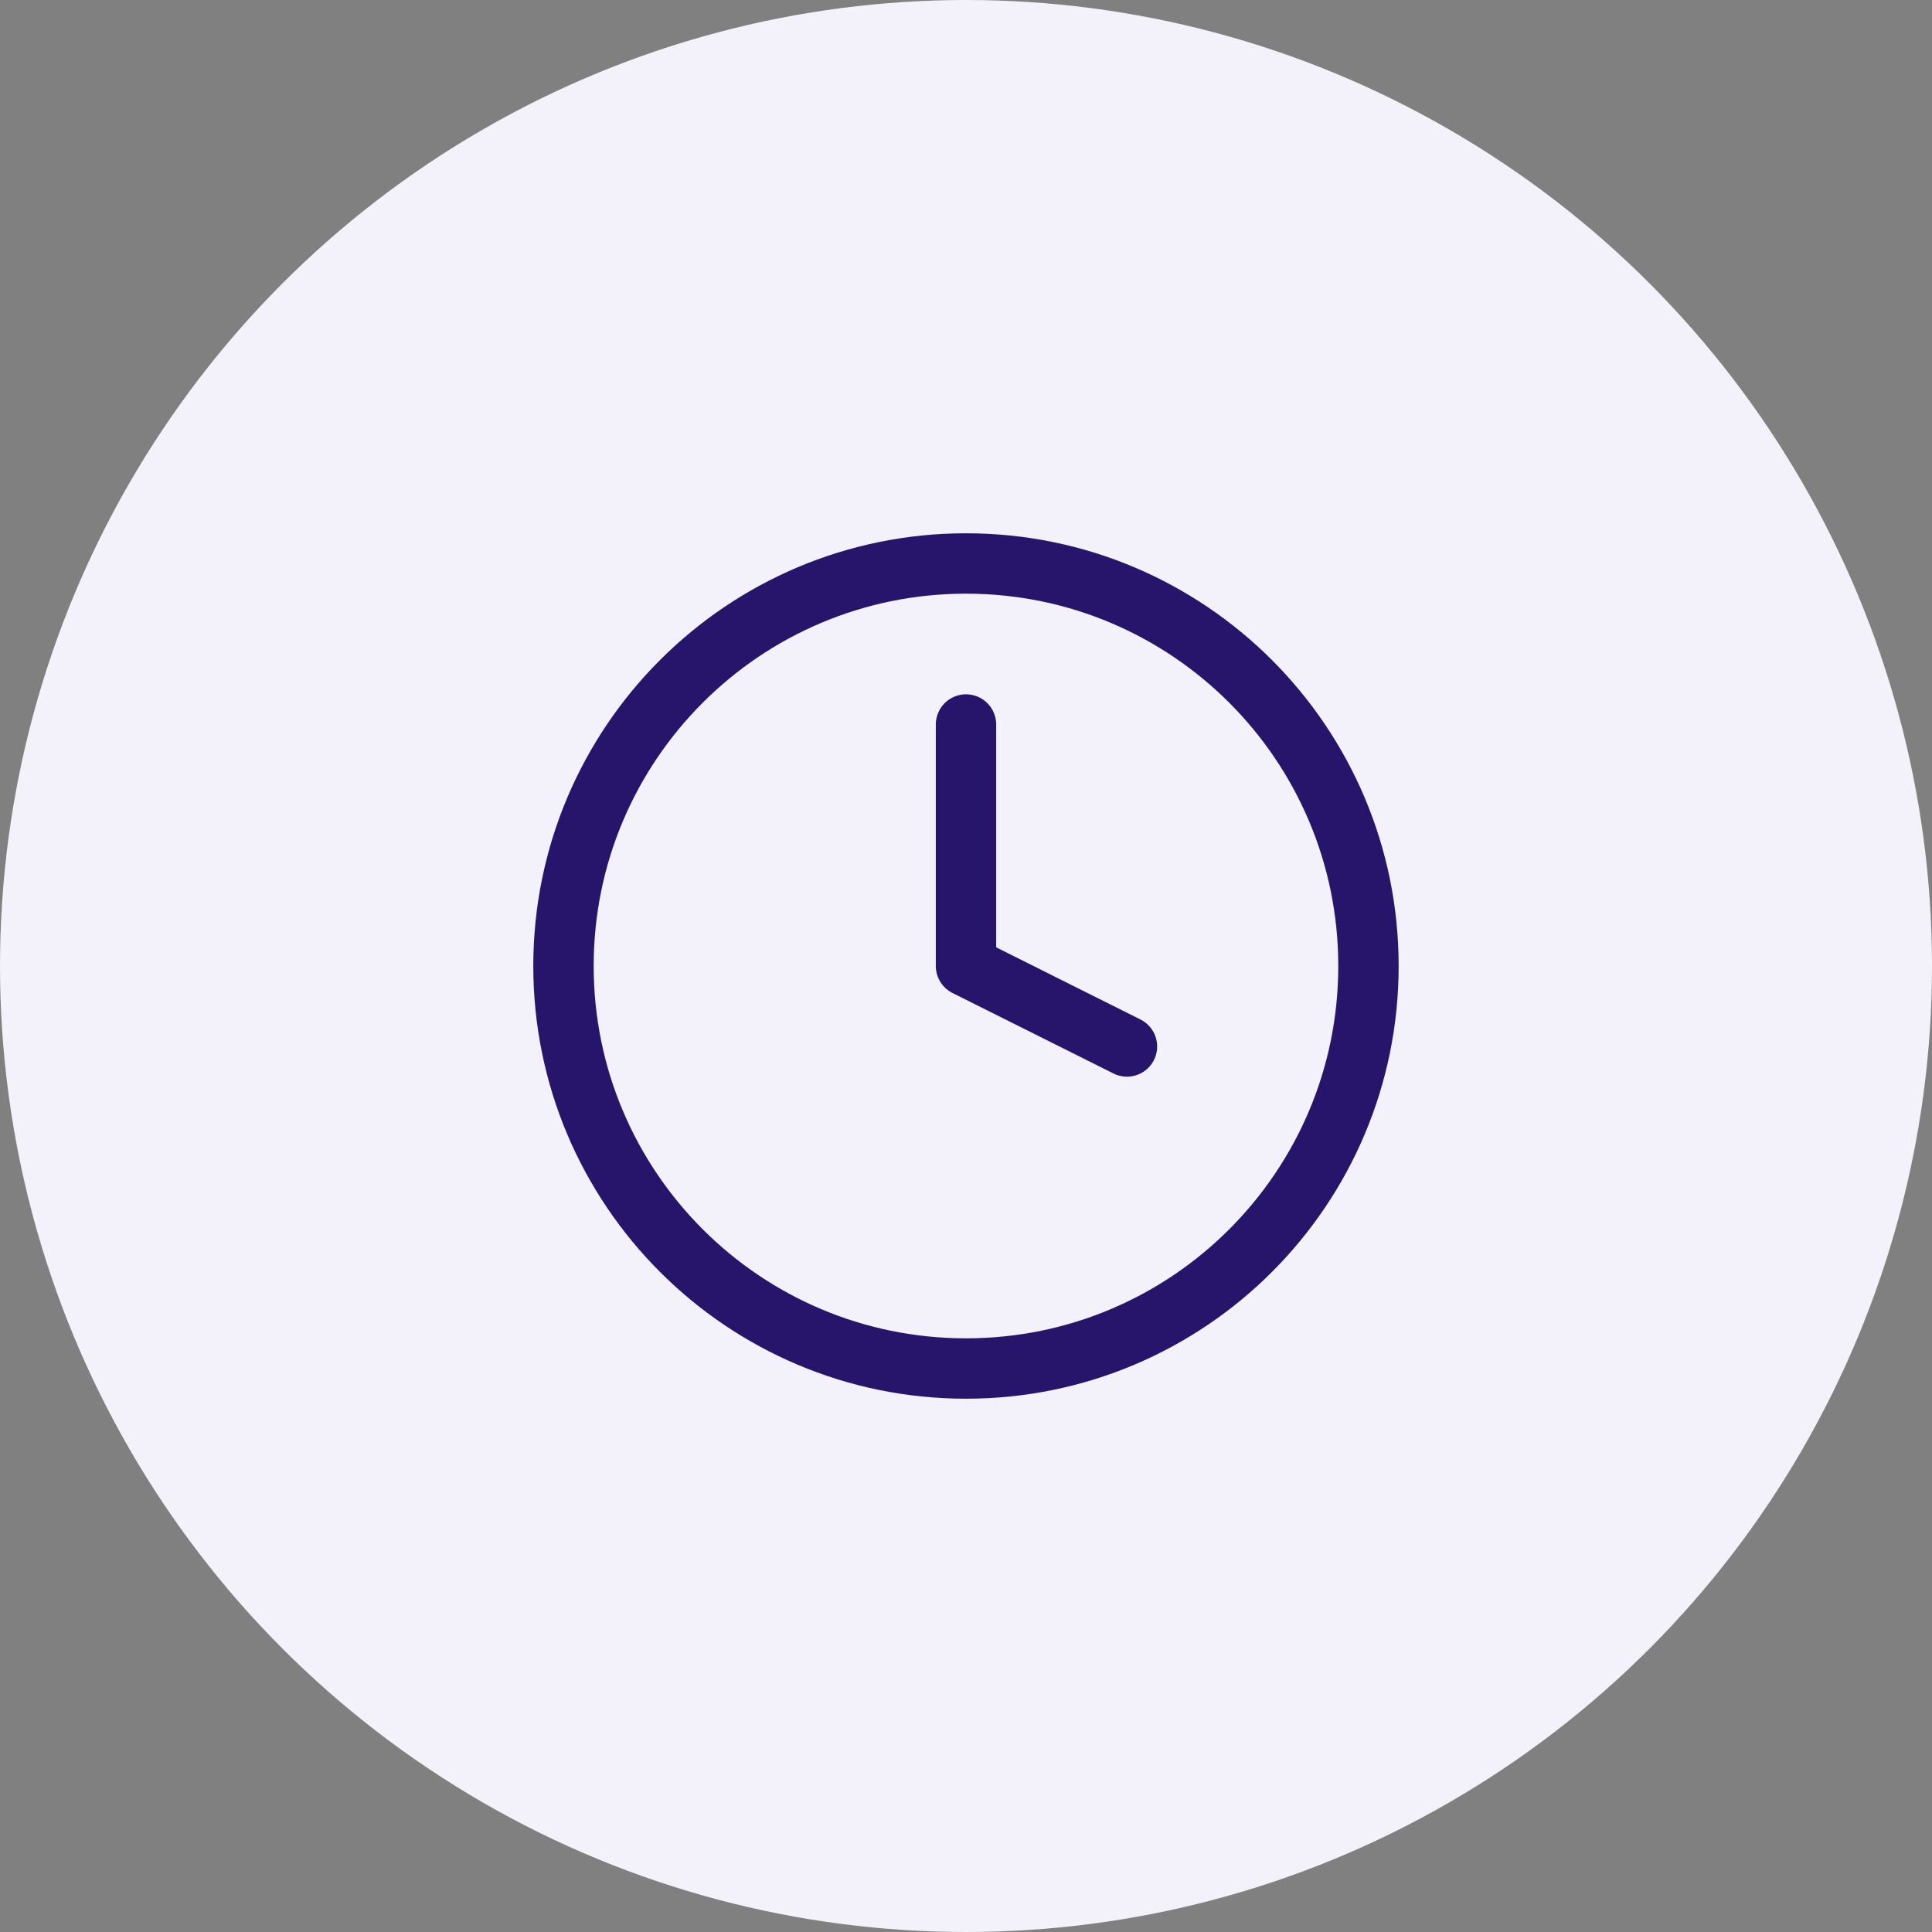 <svg width="32" height="32" viewBox="0 0 32 32" fill="none" xmlns="http://www.w3.org/2000/svg">
<rect x="0" y="0" width="32" height="32" fill="#808080" stroke="none"/>
<circle cx="16" cy="16" r="16" fill="#F3F1F9"/>
<g clip-path="url(#clip0_220_472)">
<path d="M16 12V16L18.666 17.333M22.666 16C22.666 19.682 19.682 22.667 16 22.667C12.318 22.667 9.333 19.682 9.333 16C9.333 12.318 12.318 9.333 16 9.333C19.682 9.333 22.666 12.318 22.666 16Z" stroke="#27156B" stroke-linecap="round" stroke-linejoin="round"/>
</g>
<defs>
<clipPath id="clip0_220_472">
<rect width="16" height="16" fill="white" transform="translate(8 8)"/>
</clipPath>
</defs>
</svg>
